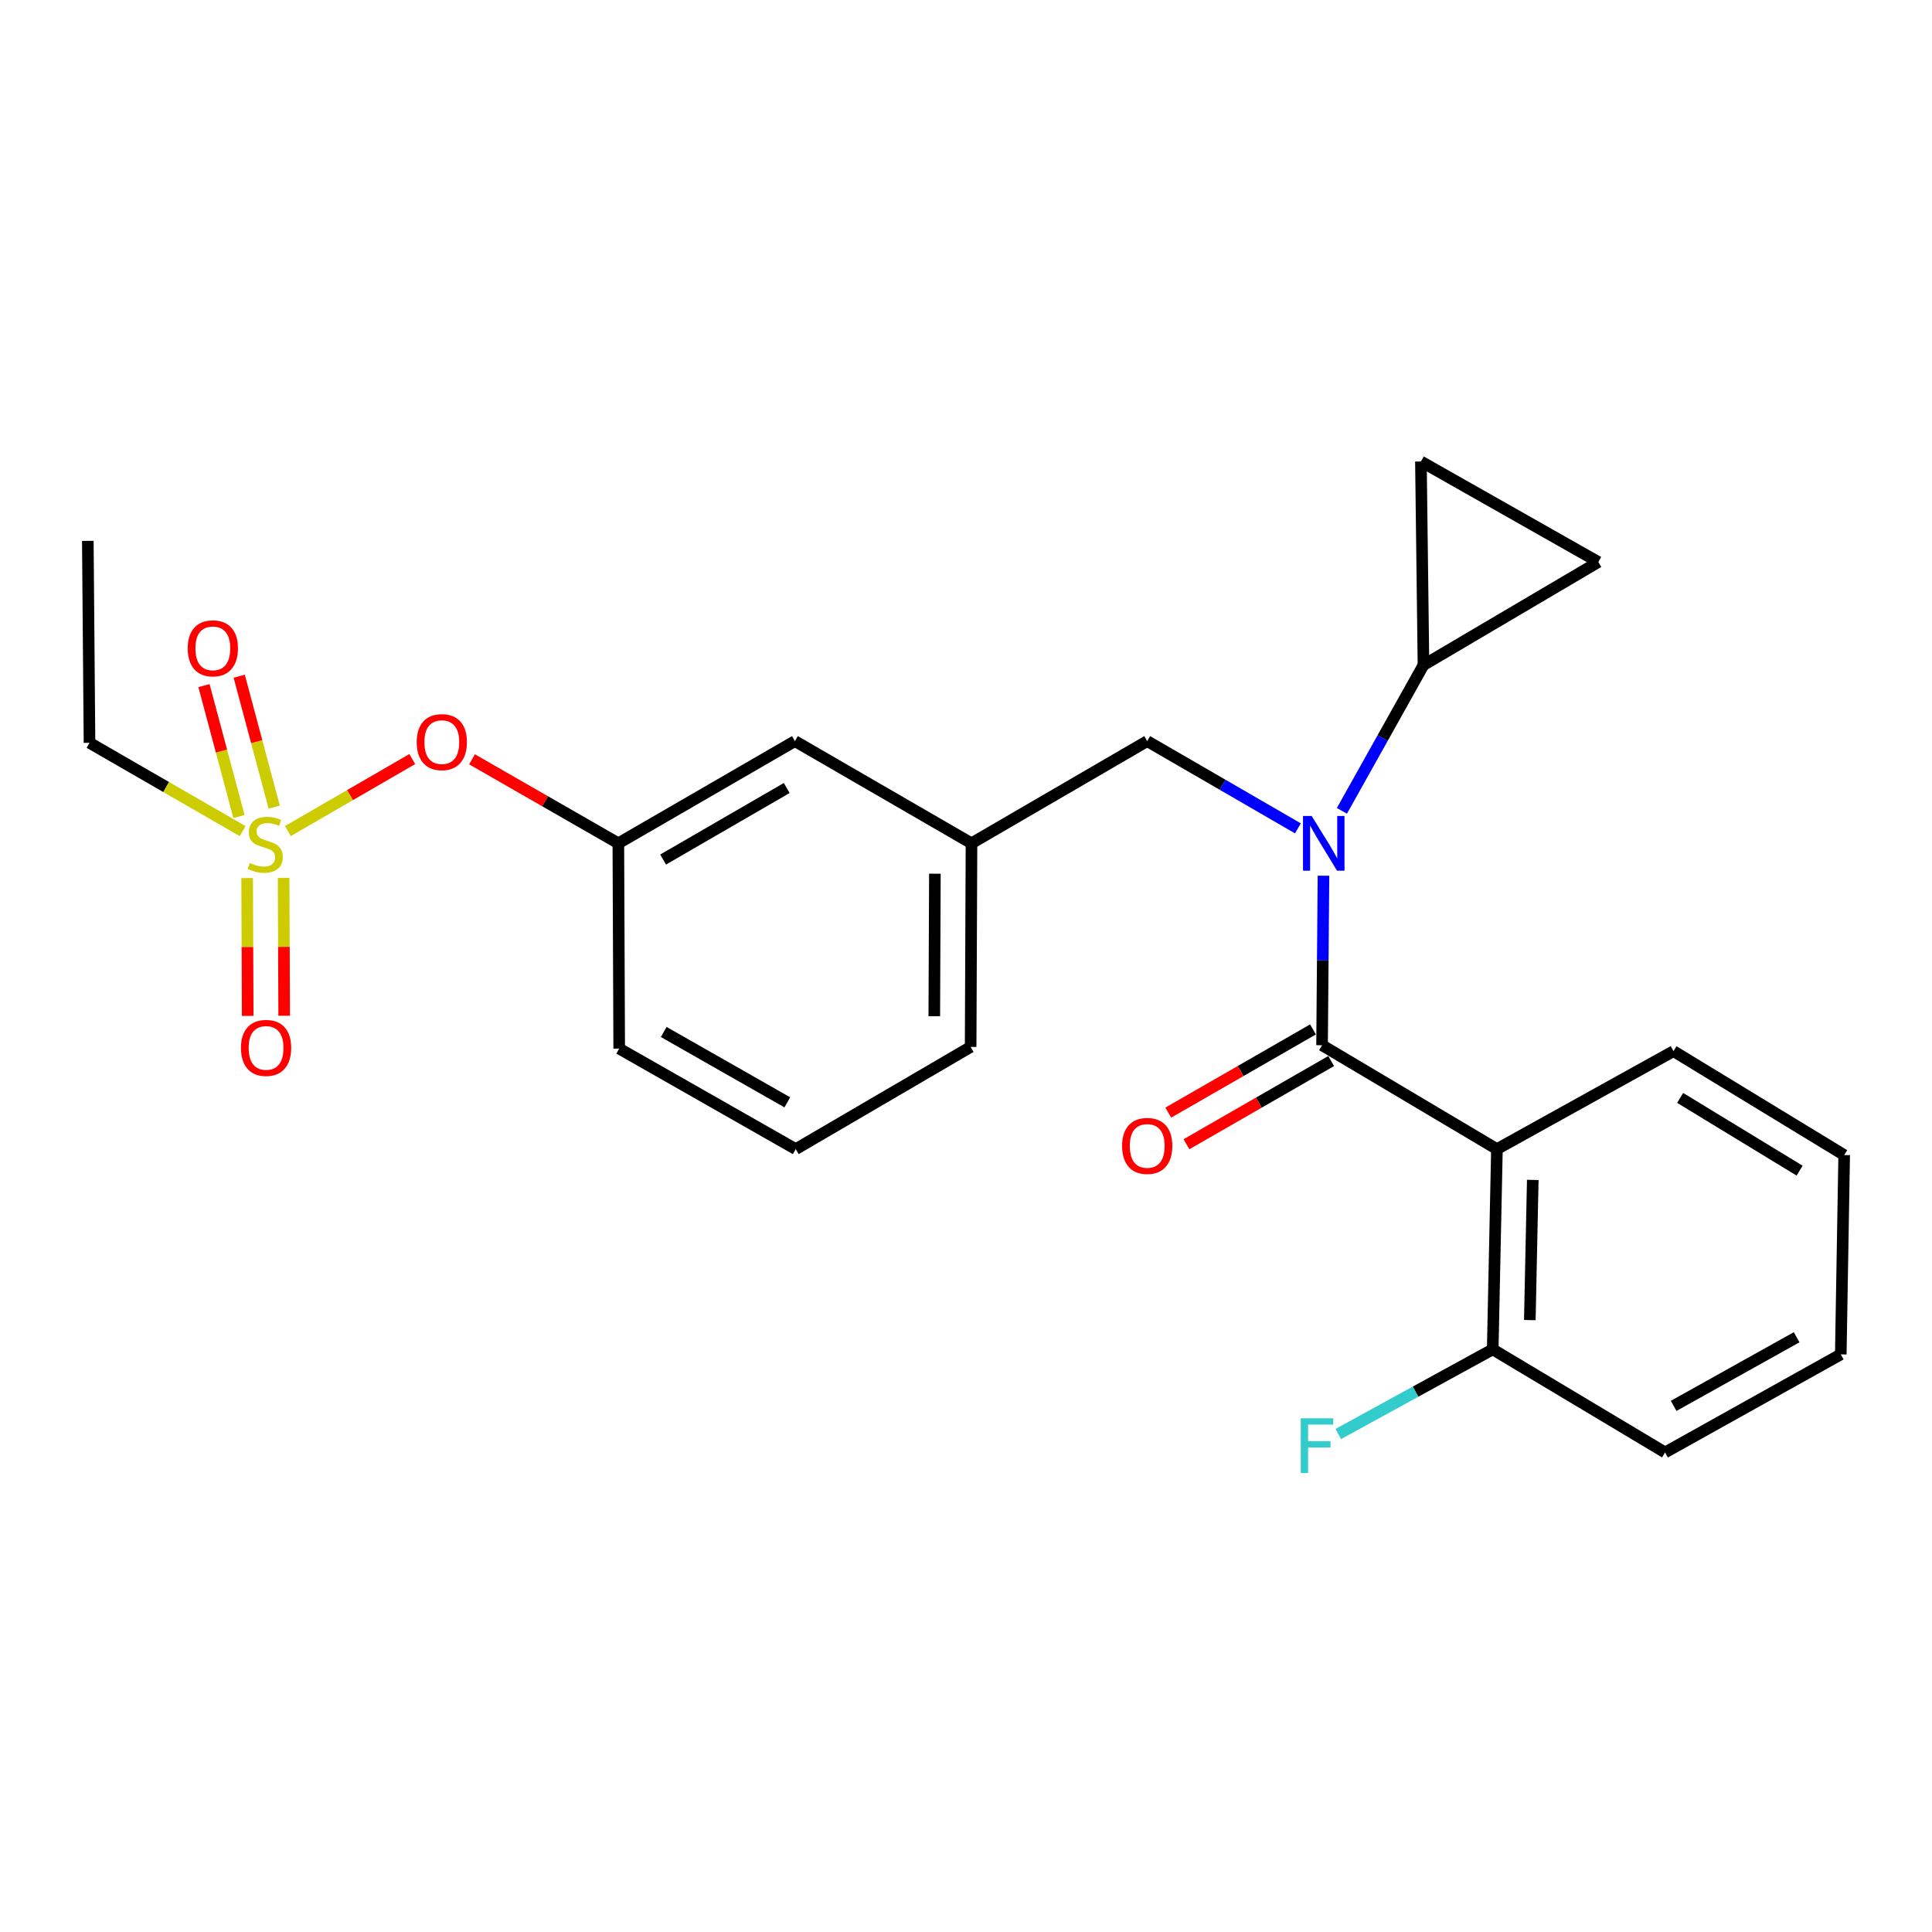 <?xml version='1.0' encoding='iso-8859-1'?>
<svg version='1.1' baseProfile='full'
              xmlns='http://www.w3.org/2000/svg'
                      xmlns:rdkit='http://www.rdkit.org/xml'
                      xmlns:xlink='http://www.w3.org/1999/xlink'
                  xml:space='preserve'
width='1000px' height='1000px' viewBox='0 0 1000 1000'>
<!-- END OF HEADER -->
<rect style='opacity:1.0;fill:#FFFFFF;stroke:none' width='1000' height='1000' x='0' y='0'> </rect>
<path class='bond-1' d='M 684.298,541.012 L 684.663,497.141' style='fill:none;fill-rule:evenodd;stroke:#000000;stroke-width:6px;stroke-linecap:butt;stroke-linejoin:miter;stroke-opacity:1' />
<path class='bond-1' d='M 684.663,497.141 L 685.029,453.269' style='fill:none;fill-rule:evenodd;stroke:#0000FF;stroke-width:6px;stroke-linecap:butt;stroke-linejoin:miter;stroke-opacity:1' />
<path class='bond-2' d='M 684.298,541.012 L 774.81,594.781' style='fill:none;fill-rule:evenodd;stroke:#000000;stroke-width:6px;stroke-linecap:butt;stroke-linejoin:miter;stroke-opacity:1' />
<path class='bond-11' d='M 679.592,532.828 L 642.146,554.359' style='fill:none;fill-rule:evenodd;stroke:#000000;stroke-width:6px;stroke-linecap:butt;stroke-linejoin:miter;stroke-opacity:1' />
<path class='bond-11' d='M 642.146,554.359 L 604.7,575.89' style='fill:none;fill-rule:evenodd;stroke:#FF0000;stroke-width:6px;stroke-linecap:butt;stroke-linejoin:miter;stroke-opacity:1' />
<path class='bond-11' d='M 689.004,549.196 L 651.557,570.727' style='fill:none;fill-rule:evenodd;stroke:#000000;stroke-width:6px;stroke-linecap:butt;stroke-linejoin:miter;stroke-opacity:1' />
<path class='bond-11' d='M 651.557,570.727 L 614.111,592.258' style='fill:none;fill-rule:evenodd;stroke:#FF0000;stroke-width:6px;stroke-linecap:butt;stroke-linejoin:miter;stroke-opacity:1' />
<path class='bond-0' d='M 149.009,430.153 L 181.195,411.524' style='fill:none;fill-rule:evenodd;stroke:#CCCC00;stroke-width:6px;stroke-linecap:butt;stroke-linejoin:miter;stroke-opacity:1' />
<path class='bond-0' d='M 181.195,411.524 L 213.381,392.895' style='fill:none;fill-rule:evenodd;stroke:#FF0000;stroke-width:6px;stroke-linecap:butt;stroke-linejoin:miter;stroke-opacity:1' />
<path class='bond-8' d='M 141.931,417.753 L 132.874,383.88' style='fill:none;fill-rule:evenodd;stroke:#CCCC00;stroke-width:6px;stroke-linecap:butt;stroke-linejoin:miter;stroke-opacity:1' />
<path class='bond-8' d='M 132.874,383.88 L 123.816,350.008' style='fill:none;fill-rule:evenodd;stroke:#FF0000;stroke-width:6px;stroke-linecap:butt;stroke-linejoin:miter;stroke-opacity:1' />
<path class='bond-8' d='M 123.691,422.63 L 114.634,388.758' style='fill:none;fill-rule:evenodd;stroke:#CCCC00;stroke-width:6px;stroke-linecap:butt;stroke-linejoin:miter;stroke-opacity:1' />
<path class='bond-8' d='M 114.634,388.758 L 105.576,354.885' style='fill:none;fill-rule:evenodd;stroke:#FF0000;stroke-width:6px;stroke-linecap:butt;stroke-linejoin:miter;stroke-opacity:1' />
<path class='bond-9' d='M 127.92,454.49 L 128.066,490.162' style='fill:none;fill-rule:evenodd;stroke:#CCCC00;stroke-width:6px;stroke-linecap:butt;stroke-linejoin:miter;stroke-opacity:1' />
<path class='bond-9' d='M 128.066,490.162 L 128.211,525.835' style='fill:none;fill-rule:evenodd;stroke:#FF0000;stroke-width:6px;stroke-linecap:butt;stroke-linejoin:miter;stroke-opacity:1' />
<path class='bond-9' d='M 146.801,454.413 L 146.946,490.085' style='fill:none;fill-rule:evenodd;stroke:#CCCC00;stroke-width:6px;stroke-linecap:butt;stroke-linejoin:miter;stroke-opacity:1' />
<path class='bond-9' d='M 146.946,490.085 L 147.092,525.758' style='fill:none;fill-rule:evenodd;stroke:#FF0000;stroke-width:6px;stroke-linecap:butt;stroke-linejoin:miter;stroke-opacity:1' />
<path class='bond-15' d='M 125.584,430.187 L 85.954,407.333' style='fill:none;fill-rule:evenodd;stroke:#CCCC00;stroke-width:6px;stroke-linecap:butt;stroke-linejoin:miter;stroke-opacity:1' />
<path class='bond-15' d='M 85.954,407.333 L 46.325,384.48' style='fill:none;fill-rule:evenodd;stroke:#000000;stroke-width:6px;stroke-linecap:butt;stroke-linejoin:miter;stroke-opacity:1' />
<path class='bond-3' d='M 694.57,419.694 L 715.678,381.968' style='fill:none;fill-rule:evenodd;stroke:#0000FF;stroke-width:6px;stroke-linecap:butt;stroke-linejoin:miter;stroke-opacity:1' />
<path class='bond-3' d='M 715.678,381.968 L 736.787,344.243' style='fill:none;fill-rule:evenodd;stroke:#000000;stroke-width:6px;stroke-linecap:butt;stroke-linejoin:miter;stroke-opacity:1' />
<path class='bond-7' d='M 671.789,428.751 L 632.792,406.175' style='fill:none;fill-rule:evenodd;stroke:#0000FF;stroke-width:6px;stroke-linecap:butt;stroke-linejoin:miter;stroke-opacity:1' />
<path class='bond-7' d='M 632.792,406.175 L 593.796,383.599' style='fill:none;fill-rule:evenodd;stroke:#000000;stroke-width:6px;stroke-linecap:butt;stroke-linejoin:miter;stroke-opacity:1' />
<path class='bond-10' d='M 774.81,594.781 L 772.629,698.426' style='fill:none;fill-rule:evenodd;stroke:#000000;stroke-width:6px;stroke-linecap:butt;stroke-linejoin:miter;stroke-opacity:1' />
<path class='bond-10' d='M 793.36,610.725 L 791.833,683.276' style='fill:none;fill-rule:evenodd;stroke:#000000;stroke-width:6px;stroke-linecap:butt;stroke-linejoin:miter;stroke-opacity:1' />
<path class='bond-17' d='M 774.81,594.781 L 866.204,544.075' style='fill:none;fill-rule:evenodd;stroke:#000000;stroke-width:6px;stroke-linecap:butt;stroke-linejoin:miter;stroke-opacity:1' />
<path class='bond-4' d='M 736.787,344.243 L 735.465,238.856' style='fill:none;fill-rule:evenodd;stroke:#000000;stroke-width:6px;stroke-linecap:butt;stroke-linejoin:miter;stroke-opacity:1' />
<path class='bond-5' d='M 736.787,344.243 L 827.299,290.894' style='fill:none;fill-rule:evenodd;stroke:#000000;stroke-width:6px;stroke-linecap:butt;stroke-linejoin:miter;stroke-opacity:1' />
<path class='bond-25' d='M 735.465,238.856 L 827.299,290.894' style='fill:none;fill-rule:evenodd;stroke:#000000;stroke-width:6px;stroke-linecap:butt;stroke-linejoin:miter;stroke-opacity:1' />
<path class='bond-6' d='M 244.316,393.015 L 282.186,414.755' style='fill:none;fill-rule:evenodd;stroke:#FF0000;stroke-width:6px;stroke-linecap:butt;stroke-linejoin:miter;stroke-opacity:1' />
<path class='bond-6' d='M 282.186,414.755 L 320.055,436.496' style='fill:none;fill-rule:evenodd;stroke:#000000;stroke-width:6px;stroke-linecap:butt;stroke-linejoin:miter;stroke-opacity:1' />
<path class='bond-13' d='M 593.796,383.599 L 502.843,436.496' style='fill:none;fill-rule:evenodd;stroke:#000000;stroke-width:6px;stroke-linecap:butt;stroke-linejoin:miter;stroke-opacity:1' />
<path class='bond-16' d='M 772.629,698.426 L 732.664,720.331' style='fill:none;fill-rule:evenodd;stroke:#000000;stroke-width:6px;stroke-linecap:butt;stroke-linejoin:miter;stroke-opacity:1' />
<path class='bond-16' d='M 732.664,720.331 L 692.699,742.235' style='fill:none;fill-rule:evenodd;stroke:#33CCCC;stroke-width:6px;stroke-linecap:butt;stroke-linejoin:miter;stroke-opacity:1' />
<path class='bond-21' d='M 772.629,698.426 L 861.83,751.785' style='fill:none;fill-rule:evenodd;stroke:#000000;stroke-width:6px;stroke-linecap:butt;stroke-linejoin:miter;stroke-opacity:1' />
<path class='bond-12' d='M 320.055,436.496 L 411.449,383.599' style='fill:none;fill-rule:evenodd;stroke:#000000;stroke-width:6px;stroke-linecap:butt;stroke-linejoin:miter;stroke-opacity:1' />
<path class='bond-12' d='M 343.222,444.903 L 407.198,407.874' style='fill:none;fill-rule:evenodd;stroke:#000000;stroke-width:6px;stroke-linecap:butt;stroke-linejoin:miter;stroke-opacity:1' />
<path class='bond-20' d='M 320.055,436.496 L 320.496,542.753' style='fill:none;fill-rule:evenodd;stroke:#000000;stroke-width:6px;stroke-linecap:butt;stroke-linejoin:miter;stroke-opacity:1' />
<path class='bond-14' d='M 502.843,436.496 L 411.449,383.599' style='fill:none;fill-rule:evenodd;stroke:#000000;stroke-width:6px;stroke-linecap:butt;stroke-linejoin:miter;stroke-opacity:1' />
<path class='bond-19' d='M 502.843,436.496 L 502.402,541.893' style='fill:none;fill-rule:evenodd;stroke:#000000;stroke-width:6px;stroke-linecap:butt;stroke-linejoin:miter;stroke-opacity:1' />
<path class='bond-19' d='M 483.896,452.227 L 483.587,526.005' style='fill:none;fill-rule:evenodd;stroke:#000000;stroke-width:6px;stroke-linecap:butt;stroke-linejoin:miter;stroke-opacity:1' />
<path class='bond-22' d='M 46.325,384.48 L 45.455,279.953' style='fill:none;fill-rule:evenodd;stroke:#000000;stroke-width:6px;stroke-linecap:butt;stroke-linejoin:miter;stroke-opacity:1' />
<path class='bond-23' d='M 866.204,544.075 L 954.545,597.864' style='fill:none;fill-rule:evenodd;stroke:#000000;stroke-width:6px;stroke-linecap:butt;stroke-linejoin:miter;stroke-opacity:1' />
<path class='bond-23' d='M 869.636,568.27 L 931.475,605.923' style='fill:none;fill-rule:evenodd;stroke:#000000;stroke-width:6px;stroke-linecap:butt;stroke-linejoin:miter;stroke-opacity:1' />
<path class='bond-18' d='M 411.879,594.781 L 502.402,541.893' style='fill:none;fill-rule:evenodd;stroke:#000000;stroke-width:6px;stroke-linecap:butt;stroke-linejoin:miter;stroke-opacity:1' />
<path class='bond-27' d='M 411.879,594.781 L 320.496,542.753' style='fill:none;fill-rule:evenodd;stroke:#000000;stroke-width:6px;stroke-linecap:butt;stroke-linejoin:miter;stroke-opacity:1' />
<path class='bond-27' d='M 407.513,570.569 L 343.545,534.15' style='fill:none;fill-rule:evenodd;stroke:#000000;stroke-width:6px;stroke-linecap:butt;stroke-linejoin:miter;stroke-opacity:1' />
<path class='bond-24' d='M 861.83,751.785 L 952.783,701.027' style='fill:none;fill-rule:evenodd;stroke:#000000;stroke-width:6px;stroke-linecap:butt;stroke-linejoin:miter;stroke-opacity:1' />
<path class='bond-24' d='M 866.272,727.684 L 929.939,692.154' style='fill:none;fill-rule:evenodd;stroke:#000000;stroke-width:6px;stroke-linecap:butt;stroke-linejoin:miter;stroke-opacity:1' />
<path class='bond-26' d='M 954.545,597.864 L 952.783,701.027' style='fill:none;fill-rule:evenodd;stroke:#000000;stroke-width:6px;stroke-linecap:butt;stroke-linejoin:miter;stroke-opacity:1' />
<path  class='atom-1' d='M 129.289 446.657
Q 129.609 446.777, 130.929 447.337
Q 132.249 447.897, 133.689 448.257
Q 135.169 448.577, 136.609 448.577
Q 139.289 448.577, 140.849 447.297
Q 142.409 445.977, 142.409 443.697
Q 142.409 442.137, 141.609 441.177
Q 140.849 440.217, 139.649 439.697
Q 138.449 439.177, 136.449 438.577
Q 133.929 437.817, 132.409 437.097
Q 130.929 436.377, 129.849 434.857
Q 128.809 433.337, 128.809 430.777
Q 128.809 427.217, 131.209 425.017
Q 133.649 422.817, 138.449 422.817
Q 141.729 422.817, 145.449 424.377
L 144.529 427.457
Q 141.129 426.057, 138.569 426.057
Q 135.809 426.057, 134.289 427.217
Q 132.769 428.337, 132.809 430.297
Q 132.809 431.817, 133.569 432.737
Q 134.369 433.657, 135.489 434.177
Q 136.649 434.697, 138.569 435.297
Q 141.129 436.097, 142.649 436.897
Q 144.169 437.697, 145.249 439.337
Q 146.369 440.937, 146.369 443.697
Q 146.369 447.617, 143.729 449.737
Q 141.129 451.817, 136.769 451.817
Q 134.249 451.817, 132.329 451.257
Q 130.449 450.737, 128.209 449.817
L 129.289 446.657
' fill='#CCCC00'/>
<path  class='atom-2' d='M 678.908 422.336
L 688.188 437.336
Q 689.108 438.816, 690.588 441.496
Q 692.068 444.176, 692.148 444.336
L 692.148 422.336
L 695.908 422.336
L 695.908 450.656
L 692.028 450.656
L 682.068 434.256
Q 680.908 432.336, 679.668 430.136
Q 678.468 427.936, 678.108 427.256
L 678.108 450.656
L 674.428 450.656
L 674.428 422.336
L 678.908 422.336
' fill='#0000FF'/>
<path  class='atom-7' d='M 215.682 384.119
Q 215.682 377.319, 219.042 373.519
Q 222.402 369.719, 228.682 369.719
Q 234.962 369.719, 238.322 373.519
Q 241.682 377.319, 241.682 384.119
Q 241.682 390.999, 238.282 394.919
Q 234.882 398.799, 228.682 398.799
Q 222.442 398.799, 219.042 394.919
Q 215.682 391.039, 215.682 384.119
M 228.682 395.599
Q 233.002 395.599, 235.322 392.719
Q 237.682 389.799, 237.682 384.119
Q 237.682 378.559, 235.322 375.759
Q 233.002 372.919, 228.682 372.919
Q 224.362 372.919, 222.002 375.719
Q 219.682 378.519, 219.682 384.119
Q 219.682 389.839, 222.002 392.719
Q 224.362 395.599, 228.682 395.599
' fill='#FF0000'/>
<path  class='atom-9' d='M 97.163 335.574
Q 97.163 328.774, 100.523 324.974
Q 103.883 321.174, 110.163 321.174
Q 116.443 321.174, 119.803 324.974
Q 123.163 328.774, 123.163 335.574
Q 123.163 342.454, 119.763 346.374
Q 116.363 350.254, 110.163 350.254
Q 103.923 350.254, 100.523 346.374
Q 97.163 342.494, 97.163 335.574
M 110.163 347.054
Q 114.483 347.054, 116.803 344.174
Q 119.163 341.254, 119.163 335.574
Q 119.163 330.014, 116.803 327.214
Q 114.483 324.374, 110.163 324.374
Q 105.843 324.374, 103.483 327.174
Q 101.163 329.974, 101.163 335.574
Q 101.163 341.294, 103.483 344.174
Q 105.843 347.054, 110.163 347.054
' fill='#FF0000'/>
<path  class='atom-10' d='M 124.719 542.393
Q 124.719 535.593, 128.079 531.793
Q 131.439 527.993, 137.719 527.993
Q 143.999 527.993, 147.359 531.793
Q 150.719 535.593, 150.719 542.393
Q 150.719 549.273, 147.319 553.193
Q 143.919 557.073, 137.719 557.073
Q 131.479 557.073, 128.079 553.193
Q 124.719 549.313, 124.719 542.393
M 137.719 553.873
Q 142.039 553.873, 144.359 550.993
Q 146.719 548.073, 146.719 542.393
Q 146.719 536.833, 144.359 534.033
Q 142.039 531.193, 137.719 531.193
Q 133.399 531.193, 131.039 533.993
Q 128.719 536.793, 128.719 542.393
Q 128.719 548.113, 131.039 550.993
Q 133.399 553.873, 137.719 553.873
' fill='#FF0000'/>
<path  class='atom-12' d='M 580.796 593.13
Q 580.796 586.33, 584.156 582.53
Q 587.516 578.73, 593.796 578.73
Q 600.076 578.73, 603.436 582.53
Q 606.796 586.33, 606.796 593.13
Q 606.796 600.01, 603.396 603.93
Q 599.996 607.81, 593.796 607.81
Q 587.556 607.81, 584.156 603.93
Q 580.796 600.05, 580.796 593.13
M 593.796 604.61
Q 598.116 604.61, 600.436 601.73
Q 602.796 598.81, 602.796 593.13
Q 602.796 587.57, 600.436 584.77
Q 598.116 581.93, 593.796 581.93
Q 589.476 581.93, 587.116 584.73
Q 584.796 587.53, 584.796 593.13
Q 584.796 598.85, 587.116 601.73
Q 589.476 604.61, 593.796 604.61
' fill='#FF0000'/>
<path  class='atom-17' d='M 673.266 734.111
L 690.106 734.111
L 690.106 737.351
L 677.066 737.351
L 677.066 745.951
L 688.666 745.951
L 688.666 749.231
L 677.066 749.231
L 677.066 762.431
L 673.266 762.431
L 673.266 734.111
' fill='#33CCCC'/>
</svg>
